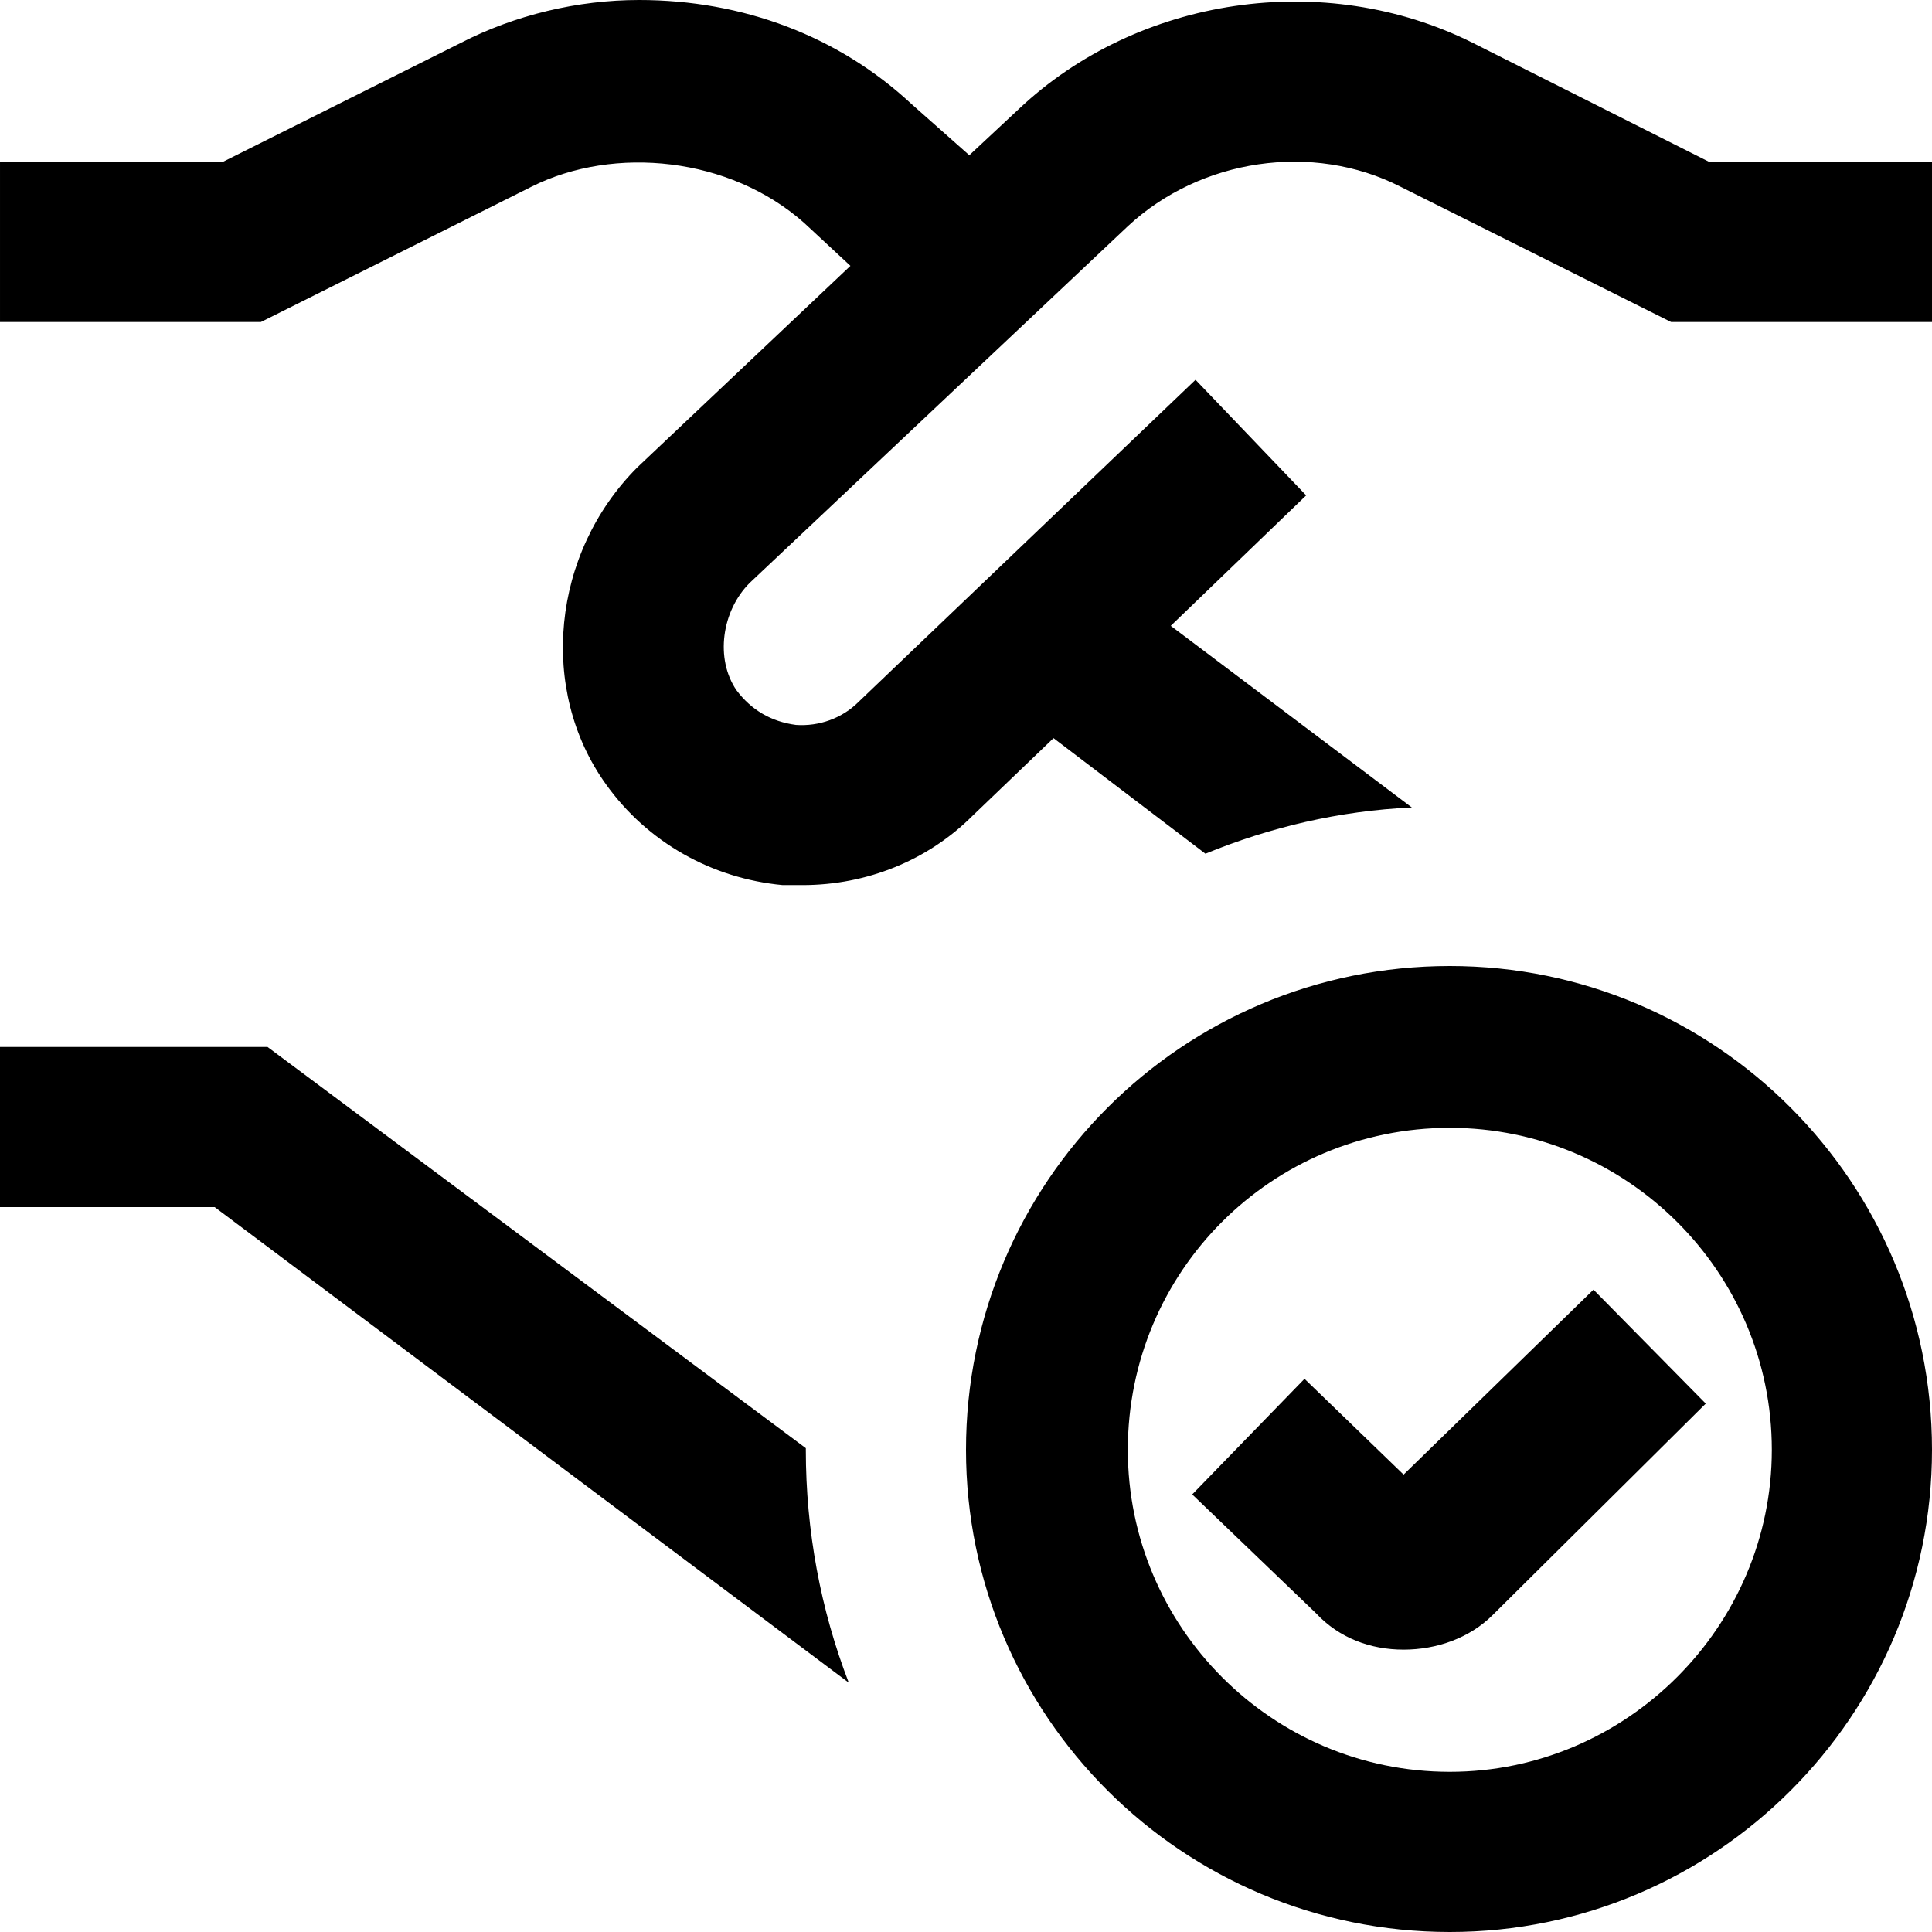 <svg version="1.2" xmlns="http://www.w3.org/2000/svg" viewBox="0 0 117 117" width="117" height="117"><style></style><path  d="m48.8 87.8c0 4.9 0.9 9.7 2.6 14.1l-38.4-28.8h-13v-9.7h16.2l32.6 24.3q0 0 0 0.1zm54.7-78l-14.3-7.2c-9-4.5-20.3-2.8-27.5 4l-3 2.8-3.5-3.1c-4.4-4.1-10.2-6.3-16.5-6.3-3.7 0-7.5 0.9-10.8 2.6l-14.4 7.2h-13.5v9.7h15.8l16.4-8.2c5-2.5 12-1.8 16.5 2.2l2.8 2.6-12.9 12.2c-5.2 5.2-6 13.5-1.9 19.2 2.5 3.5 6.4 5.7 10.7 6.1q0.6 0 1.2 0c3.9 0 7.6-1.5 10.3-4.2l4.9-4.7 9.2 7c3.9-1.6 8.1-2.6 12.5-2.8l-14.6-11 8.2-7.9-6.7-7-20.4 19.5c-1 1-2.4 1.5-3.8 1.4-1.5-0.2-2.7-0.9-3.6-2.1-1.3-1.9-0.9-4.8 0.8-6.5l22.9-21.6c4.4-4.1 11.2-5.1 16.5-2.4l16.4 8.2h15.8v-9.7h-13.5zm13.5 78c0 16.1-13.1 29.2-29.2 29.2-16.2 0-29.3-13.1-29.3-29.2 0-16.2 13.1-29.3 29.3-29.3 16.1 0 29.2 13.1 29.2 29.3zm-9.7 0c0-10.8-8.8-19.5-19.5-19.5-10.8 0-19.5 8.7-19.5 19.5 0 10.7 8.7 19.5 19.5 19.5 10.7 0 19.5-8.8 19.5-19.5zm-22.3 1.5l-6-5.8-6.8 7 7.5 7.2c1.4 1.5 3.3 2.2 5.3 2.2 2 0 4-0.7 5.4-2.1l12.9-12.8-6.8-6.9z"/></svg>